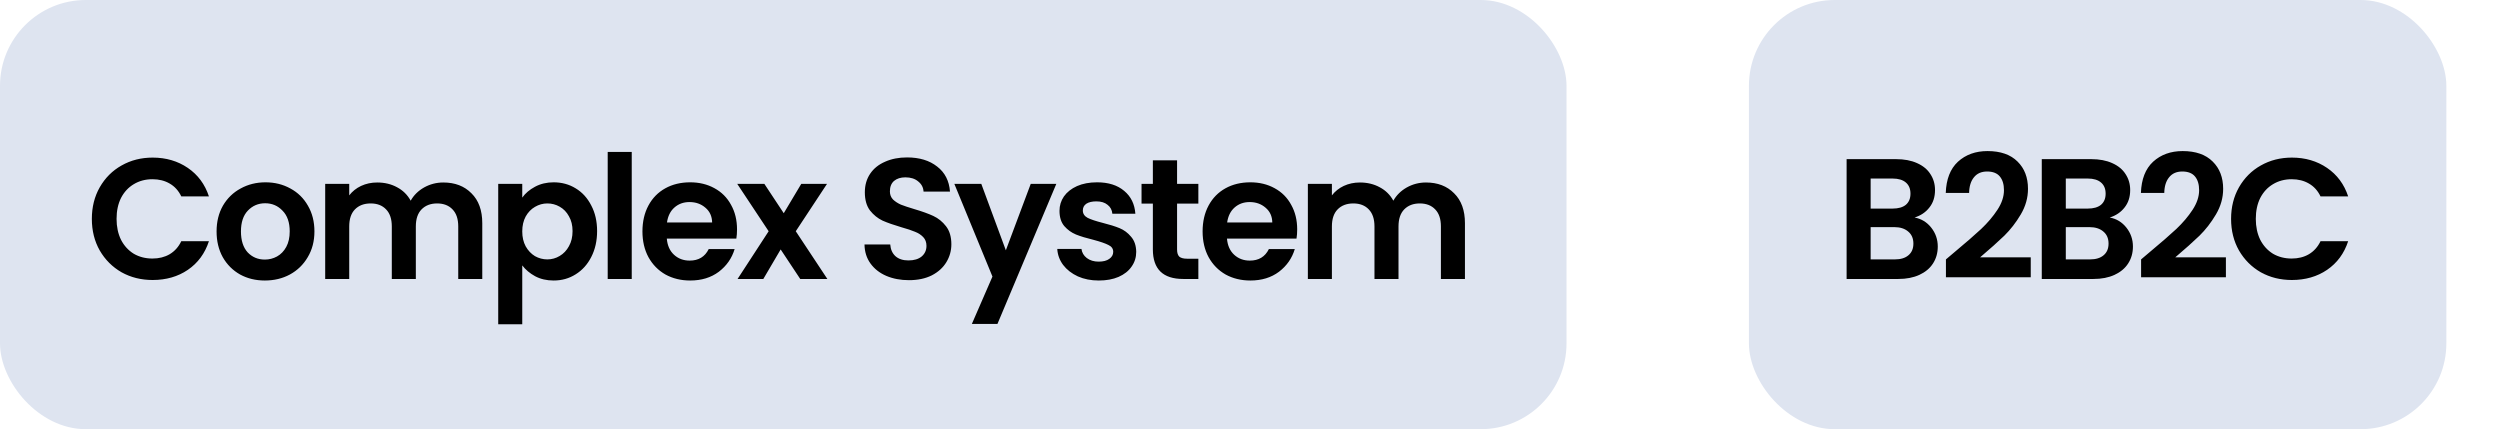 <svg width="233" height="40" viewBox="0 0 233 40" fill="none" xmlns="http://www.w3.org/2000/svg">
<rect width="146" height="40" rx="8" fill="#DEE4F0"/>
<path d="M8.56 20.4C8.56 19.301 8.805 18.32 9.296 17.456C9.797 16.581 10.475 15.904 11.328 15.424C12.192 14.933 13.157 14.688 14.224 14.688C15.472 14.688 16.565 15.008 17.504 15.648C18.443 16.288 19.099 17.173 19.472 18.304H16.896C16.64 17.771 16.277 17.371 15.808 17.104C15.349 16.837 14.816 16.704 14.208 16.704C13.557 16.704 12.976 16.859 12.464 17.168C11.963 17.467 11.568 17.893 11.28 18.448C11.003 19.003 10.864 19.653 10.864 20.4C10.864 21.136 11.003 21.787 11.28 22.352C11.568 22.907 11.963 23.339 12.464 23.648C12.976 23.947 13.557 24.096 14.208 24.096C14.816 24.096 15.349 23.963 15.808 23.696C16.277 23.419 16.64 23.013 16.896 22.48H19.472C19.099 23.621 18.443 24.512 17.504 25.152C16.576 25.781 15.483 26.096 14.224 26.096C13.157 26.096 12.192 25.856 11.328 25.376C10.475 24.885 9.797 24.208 9.296 23.344C8.805 22.48 8.56 21.499 8.56 20.4ZM24.681 26.144C23.828 26.144 23.06 25.957 22.377 25.584C21.695 25.2 21.156 24.661 20.761 23.968C20.377 23.275 20.185 22.475 20.185 21.568C20.185 20.661 20.383 19.861 20.777 19.168C21.183 18.475 21.732 17.941 22.425 17.568C23.119 17.184 23.892 16.992 24.745 16.992C25.599 16.992 26.372 17.184 27.065 17.568C27.759 17.941 28.303 18.475 28.697 19.168C29.103 19.861 29.305 20.661 29.305 21.568C29.305 22.475 29.097 23.275 28.681 23.968C28.276 24.661 27.721 25.2 27.017 25.584C26.324 25.957 25.545 26.144 24.681 26.144ZM24.681 24.192C25.087 24.192 25.465 24.096 25.817 23.904C26.18 23.701 26.468 23.403 26.681 23.008C26.895 22.613 27.001 22.133 27.001 21.568C27.001 20.725 26.777 20.08 26.329 19.632C25.892 19.173 25.353 18.944 24.713 18.944C24.073 18.944 23.535 19.173 23.097 19.632C22.671 20.08 22.457 20.725 22.457 21.568C22.457 22.411 22.665 23.061 23.081 23.52C23.508 23.968 24.041 24.192 24.681 24.192ZM41.316 17.008C42.404 17.008 43.279 17.344 43.94 18.016C44.612 18.677 44.948 19.605 44.948 20.8V26H42.708V21.104C42.708 20.411 42.532 19.883 42.18 19.52C41.828 19.147 41.348 18.96 40.74 18.96C40.132 18.96 39.647 19.147 39.284 19.52C38.932 19.883 38.756 20.411 38.756 21.104V26H36.516V21.104C36.516 20.411 36.34 19.883 35.988 19.52C35.636 19.147 35.156 18.96 34.548 18.96C33.93 18.96 33.439 19.147 33.076 19.52C32.724 19.883 32.548 20.411 32.548 21.104V26H30.308V17.136H32.548V18.208C32.836 17.835 33.204 17.541 33.652 17.328C34.111 17.115 34.612 17.008 35.156 17.008C35.85 17.008 36.468 17.157 37.012 17.456C37.556 17.744 37.978 18.16 38.276 18.704C38.564 18.192 38.98 17.781 39.524 17.472C40.079 17.163 40.676 17.008 41.316 17.008ZM48.674 18.416C48.962 18.011 49.357 17.675 49.858 17.408C50.37 17.131 50.951 16.992 51.602 16.992C52.359 16.992 53.042 17.179 53.65 17.552C54.269 17.925 54.754 18.459 55.106 19.152C55.469 19.835 55.65 20.629 55.65 21.536C55.65 22.443 55.469 23.248 55.106 23.952C54.754 24.645 54.269 25.184 53.65 25.568C53.042 25.952 52.359 26.144 51.602 26.144C50.951 26.144 50.375 26.011 49.874 25.744C49.383 25.477 48.983 25.141 48.674 24.736V30.224H46.434V17.136H48.674V18.416ZM53.362 21.536C53.362 21.003 53.25 20.544 53.026 20.16C52.813 19.765 52.525 19.467 52.162 19.264C51.81 19.061 51.426 18.96 51.01 18.96C50.605 18.96 50.221 19.067 49.858 19.28C49.506 19.483 49.218 19.781 48.994 20.176C48.781 20.571 48.674 21.035 48.674 21.568C48.674 22.101 48.781 22.565 48.994 22.96C49.218 23.355 49.506 23.659 49.858 23.872C50.221 24.075 50.605 24.176 51.01 24.176C51.426 24.176 51.81 24.069 52.162 23.856C52.525 23.643 52.813 23.339 53.026 22.944C53.25 22.549 53.362 22.08 53.362 21.536ZM58.878 14.16V26H56.638V14.16H58.878ZM68.691 21.376C68.691 21.696 68.669 21.984 68.627 22.24H62.147C62.2 22.88 62.424 23.381 62.819 23.744C63.214 24.107 63.699 24.288 64.275 24.288C65.107 24.288 65.699 23.931 66.051 23.216H68.467C68.211 24.069 67.72 24.773 66.995 25.328C66.269 25.872 65.379 26.144 64.323 26.144C63.469 26.144 62.702 25.957 62.019 25.584C61.347 25.2 60.819 24.661 60.435 23.968C60.062 23.275 59.875 22.475 59.875 21.568C59.875 20.651 60.062 19.845 60.435 19.152C60.808 18.459 61.331 17.925 62.003 17.552C62.675 17.179 63.448 16.992 64.323 16.992C65.165 16.992 65.918 17.173 66.579 17.536C67.251 17.899 67.768 18.416 68.131 19.088C68.504 19.749 68.691 20.512 68.691 21.376ZM66.371 20.736C66.36 20.16 66.152 19.701 65.747 19.36C65.341 19.008 64.846 18.832 64.259 18.832C63.704 18.832 63.235 19.003 62.851 19.344C62.477 19.675 62.248 20.139 62.163 20.736H66.371ZM74.582 26L72.758 23.248L71.142 26H68.742L71.638 21.552L68.71 17.136H71.238L73.046 19.872L74.678 17.136H77.078L74.166 21.552L77.11 26H74.582ZM84.715 26.112C83.936 26.112 83.232 25.979 82.603 25.712C81.984 25.445 81.494 25.061 81.131 24.56C80.768 24.059 80.582 23.467 80.571 22.784H82.971C83.003 23.243 83.163 23.605 83.451 23.872C83.75 24.139 84.155 24.272 84.667 24.272C85.19 24.272 85.6 24.149 85.899 23.904C86.198 23.648 86.347 23.317 86.347 22.912C86.347 22.581 86.246 22.309 86.043 22.096C85.84 21.883 85.584 21.717 85.275 21.6C84.976 21.472 84.56 21.333 84.027 21.184C83.302 20.971 82.71 20.763 82.251 20.56C81.803 20.347 81.414 20.032 81.083 19.616C80.763 19.189 80.603 18.624 80.603 17.92C80.603 17.259 80.768 16.683 81.099 16.192C81.43 15.701 81.894 15.328 82.491 15.072C83.088 14.805 83.771 14.672 84.539 14.672C85.691 14.672 86.624 14.955 87.339 15.52C88.064 16.075 88.464 16.853 88.539 17.856H86.075C86.054 17.472 85.888 17.157 85.579 16.912C85.28 16.656 84.88 16.528 84.379 16.528C83.942 16.528 83.59 16.64 83.323 16.864C83.067 17.088 82.939 17.413 82.939 17.84C82.939 18.139 83.035 18.389 83.227 18.592C83.43 18.784 83.675 18.944 83.963 19.072C84.262 19.189 84.678 19.328 85.211 19.488C85.936 19.701 86.528 19.915 86.987 20.128C87.446 20.341 87.84 20.661 88.171 21.088C88.502 21.515 88.667 22.075 88.667 22.768C88.667 23.365 88.512 23.92 88.203 24.432C87.894 24.944 87.44 25.355 86.843 25.664C86.246 25.963 85.536 26.112 84.715 26.112ZM98.449 17.136L92.961 30.192H90.577L92.497 25.776L88.945 17.136H91.457L93.745 23.328L96.065 17.136H98.449ZM102.408 26.144C101.683 26.144 101.032 26.016 100.456 25.76C99.88 25.493 99.422 25.136 99.081 24.688C98.75 24.24 98.569 23.744 98.537 23.2H100.792C100.835 23.541 101 23.824 101.288 24.048C101.587 24.272 101.955 24.384 102.392 24.384C102.819 24.384 103.15 24.299 103.384 24.128C103.63 23.957 103.752 23.739 103.752 23.472C103.752 23.184 103.603 22.971 103.304 22.832C103.016 22.683 102.552 22.523 101.912 22.352C101.251 22.192 100.707 22.027 100.28 21.856C99.865 21.685 99.502 21.424 99.192 21.072C98.894 20.72 98.745 20.245 98.745 19.648C98.745 19.157 98.883 18.709 99.16 18.304C99.448 17.899 99.854 17.579 100.376 17.344C100.91 17.109 101.534 16.992 102.248 16.992C103.304 16.992 104.147 17.259 104.776 17.792C105.406 18.315 105.752 19.024 105.816 19.92H103.672C103.64 19.568 103.491 19.291 103.224 19.088C102.968 18.875 102.622 18.768 102.184 18.768C101.779 18.768 101.464 18.843 101.24 18.992C101.027 19.141 100.92 19.349 100.92 19.616C100.92 19.915 101.07 20.144 101.368 20.304C101.667 20.453 102.131 20.608 102.76 20.768C103.4 20.928 103.928 21.093 104.344 21.264C104.76 21.435 105.118 21.701 105.416 22.064C105.726 22.416 105.886 22.885 105.896 23.472C105.896 23.984 105.752 24.443 105.464 24.848C105.187 25.253 104.782 25.573 104.248 25.808C103.726 26.032 103.112 26.144 102.408 26.144ZM109.703 18.976V23.264C109.703 23.563 109.773 23.781 109.911 23.92C110.061 24.048 110.306 24.112 110.647 24.112H111.687V26H110.279C108.391 26 107.447 25.083 107.447 23.248V18.976H106.391V17.136H107.447V14.944H109.703V17.136H111.687V18.976H109.703ZM120.898 21.376C120.898 21.696 120.877 21.984 120.834 22.24H114.354C114.408 22.88 114.632 23.381 115.026 23.744C115.421 24.107 115.906 24.288 116.482 24.288C117.314 24.288 117.906 23.931 118.258 23.216H120.674C120.418 24.069 119.928 24.773 119.202 25.328C118.477 25.872 117.586 26.144 116.53 26.144C115.677 26.144 114.909 25.957 114.226 25.584C113.554 25.2 113.026 24.661 112.642 23.968C112.269 23.275 112.082 22.475 112.082 21.568C112.082 20.651 112.269 19.845 112.642 19.152C113.016 18.459 113.538 17.925 114.21 17.552C114.882 17.179 115.656 16.992 116.53 16.992C117.373 16.992 118.125 17.173 118.786 17.536C119.458 17.899 119.976 18.416 120.338 19.088C120.712 19.749 120.898 20.512 120.898 21.376ZM118.578 20.736C118.568 20.16 118.36 19.701 117.954 19.36C117.549 19.008 117.053 18.832 116.466 18.832C115.912 18.832 115.442 19.003 115.058 19.344C114.685 19.675 114.456 20.139 114.37 20.736H118.578ZM132.901 17.008C133.989 17.008 134.864 17.344 135.525 18.016C136.197 18.677 136.533 19.605 136.533 20.8V26H134.293V21.104C134.293 20.411 134.117 19.883 133.765 19.52C133.413 19.147 132.933 18.96 132.325 18.96C131.717 18.96 131.232 19.147 130.869 19.52C130.517 19.883 130.341 20.411 130.341 21.104V26H128.101V21.104C128.101 20.411 127.925 19.883 127.573 19.52C127.221 19.147 126.741 18.96 126.133 18.96C125.515 18.96 125.024 19.147 124.661 19.52C124.309 19.883 124.133 20.411 124.133 21.104V26H121.893V17.136H124.133V18.208C124.421 17.835 124.789 17.541 125.237 17.328C125.696 17.115 126.197 17.008 126.741 17.008C127.435 17.008 128.053 17.157 128.597 17.456C129.141 17.744 129.563 18.16 129.861 18.704C130.149 18.192 130.565 17.781 131.109 17.472C131.664 17.163 132.261 17.008 132.901 17.008Z" fill="black"/>
<rect x="163" width="65" height="40" rx="8" fill="#DEE4F0"/>
<path d="M178.44 20.272C179.069 20.389 179.587 20.704 179.992 21.216C180.397 21.728 180.6 22.315 180.6 22.976C180.6 23.573 180.451 24.101 180.152 24.56C179.864 25.008 179.443 25.36 178.888 25.616C178.333 25.872 177.677 26 176.92 26H172.104V14.832H176.712C177.469 14.832 178.12 14.955 178.664 15.2C179.219 15.445 179.635 15.787 179.912 16.224C180.2 16.661 180.344 17.157 180.344 17.712C180.344 18.363 180.168 18.907 179.816 19.344C179.475 19.781 179.016 20.091 178.44 20.272ZM174.344 19.44H176.392C176.925 19.44 177.336 19.323 177.624 19.088C177.912 18.843 178.056 18.496 178.056 18.048C178.056 17.6 177.912 17.253 177.624 17.008C177.336 16.763 176.925 16.64 176.392 16.64H174.344V19.44ZM176.6 24.176C177.144 24.176 177.565 24.048 177.864 23.792C178.173 23.536 178.328 23.173 178.328 22.704C178.328 22.224 178.168 21.851 177.848 21.584C177.528 21.307 177.096 21.168 176.552 21.168H174.344V24.176H176.6ZM182.193 23.472C183.217 22.619 184.033 21.909 184.641 21.344C185.249 20.768 185.756 20.171 186.161 19.552C186.567 18.933 186.769 18.325 186.769 17.728C186.769 17.184 186.641 16.757 186.385 16.448C186.129 16.139 185.735 15.984 185.201 15.984C184.668 15.984 184.257 16.165 183.969 16.528C183.681 16.88 183.532 17.365 183.521 17.984H181.345C181.388 16.704 181.767 15.733 182.481 15.072C183.207 14.411 184.124 14.08 185.233 14.08C186.449 14.08 187.383 14.405 188.033 15.056C188.684 15.696 189.009 16.544 189.009 17.6C189.009 18.432 188.785 19.227 188.337 19.984C187.889 20.741 187.377 21.403 186.801 21.968C186.225 22.523 185.473 23.195 184.545 23.984H189.265V25.84H181.361V24.176L182.193 23.472ZM196.629 20.272C197.258 20.389 197.775 20.704 198.181 21.216C198.586 21.728 198.789 22.315 198.789 22.976C198.789 23.573 198.639 24.101 198.341 24.56C198.053 25.008 197.631 25.36 197.077 25.616C196.522 25.872 195.866 26 195.109 26H190.293V14.832H194.901C195.658 14.832 196.309 14.955 196.853 15.2C197.407 15.445 197.823 15.787 198.101 16.224C198.389 16.661 198.533 17.157 198.533 17.712C198.533 18.363 198.357 18.907 198.005 19.344C197.663 19.781 197.205 20.091 196.629 20.272ZM192.533 19.44H194.581C195.114 19.44 195.525 19.323 195.813 19.088C196.101 18.843 196.245 18.496 196.245 18.048C196.245 17.6 196.101 17.253 195.813 17.008C195.525 16.763 195.114 16.64 194.581 16.64H192.533V19.44ZM194.789 24.176C195.333 24.176 195.754 24.048 196.053 23.792C196.362 23.536 196.517 23.173 196.517 22.704C196.517 22.224 196.357 21.851 196.037 21.584C195.717 21.307 195.285 21.168 194.741 21.168H192.533V24.176H194.789ZM200.382 23.472C201.406 22.619 202.222 21.909 202.83 21.344C203.438 20.768 203.945 20.171 204.35 19.552C204.755 18.933 204.958 18.325 204.958 17.728C204.958 17.184 204.83 16.757 204.574 16.448C204.318 16.139 203.923 15.984 203.39 15.984C202.857 15.984 202.446 16.165 202.158 16.528C201.87 16.88 201.721 17.365 201.71 17.984H199.534C199.577 16.704 199.955 15.733 200.67 15.072C201.395 14.411 202.313 14.08 203.422 14.08C204.638 14.08 205.571 14.405 206.222 15.056C206.873 15.696 207.198 16.544 207.198 17.6C207.198 18.432 206.974 19.227 206.526 19.984C206.078 20.741 205.566 21.403 204.99 21.968C204.414 22.523 203.662 23.195 202.734 23.984H207.454V25.84H199.55V24.176L200.382 23.472ZM207.937 20.4C207.937 19.301 208.183 18.32 208.673 17.456C209.175 16.581 209.852 15.904 210.705 15.424C211.569 14.933 212.535 14.688 213.601 14.688C214.849 14.688 215.943 15.008 216.881 15.648C217.82 16.288 218.476 17.173 218.849 18.304H216.273C216.017 17.771 215.655 17.371 215.185 17.104C214.727 16.837 214.193 16.704 213.585 16.704C212.935 16.704 212.353 16.859 211.841 17.168C211.34 17.467 210.945 17.893 210.657 18.448C210.38 19.003 210.241 19.653 210.241 20.4C210.241 21.136 210.38 21.787 210.657 22.352C210.945 22.907 211.34 23.339 211.841 23.648C212.353 23.947 212.935 24.096 213.585 24.096C214.193 24.096 214.727 23.963 215.185 23.696C215.655 23.419 216.017 23.013 216.273 22.48H218.849C218.476 23.621 217.82 24.512 216.881 25.152C215.953 25.781 214.86 26.096 213.601 26.096C212.535 26.096 211.569 25.856 210.705 25.376C209.852 24.885 209.175 24.208 208.673 23.344C208.183 22.48 207.937 21.499 207.937 20.4Z" fill="black"/>
</svg>
